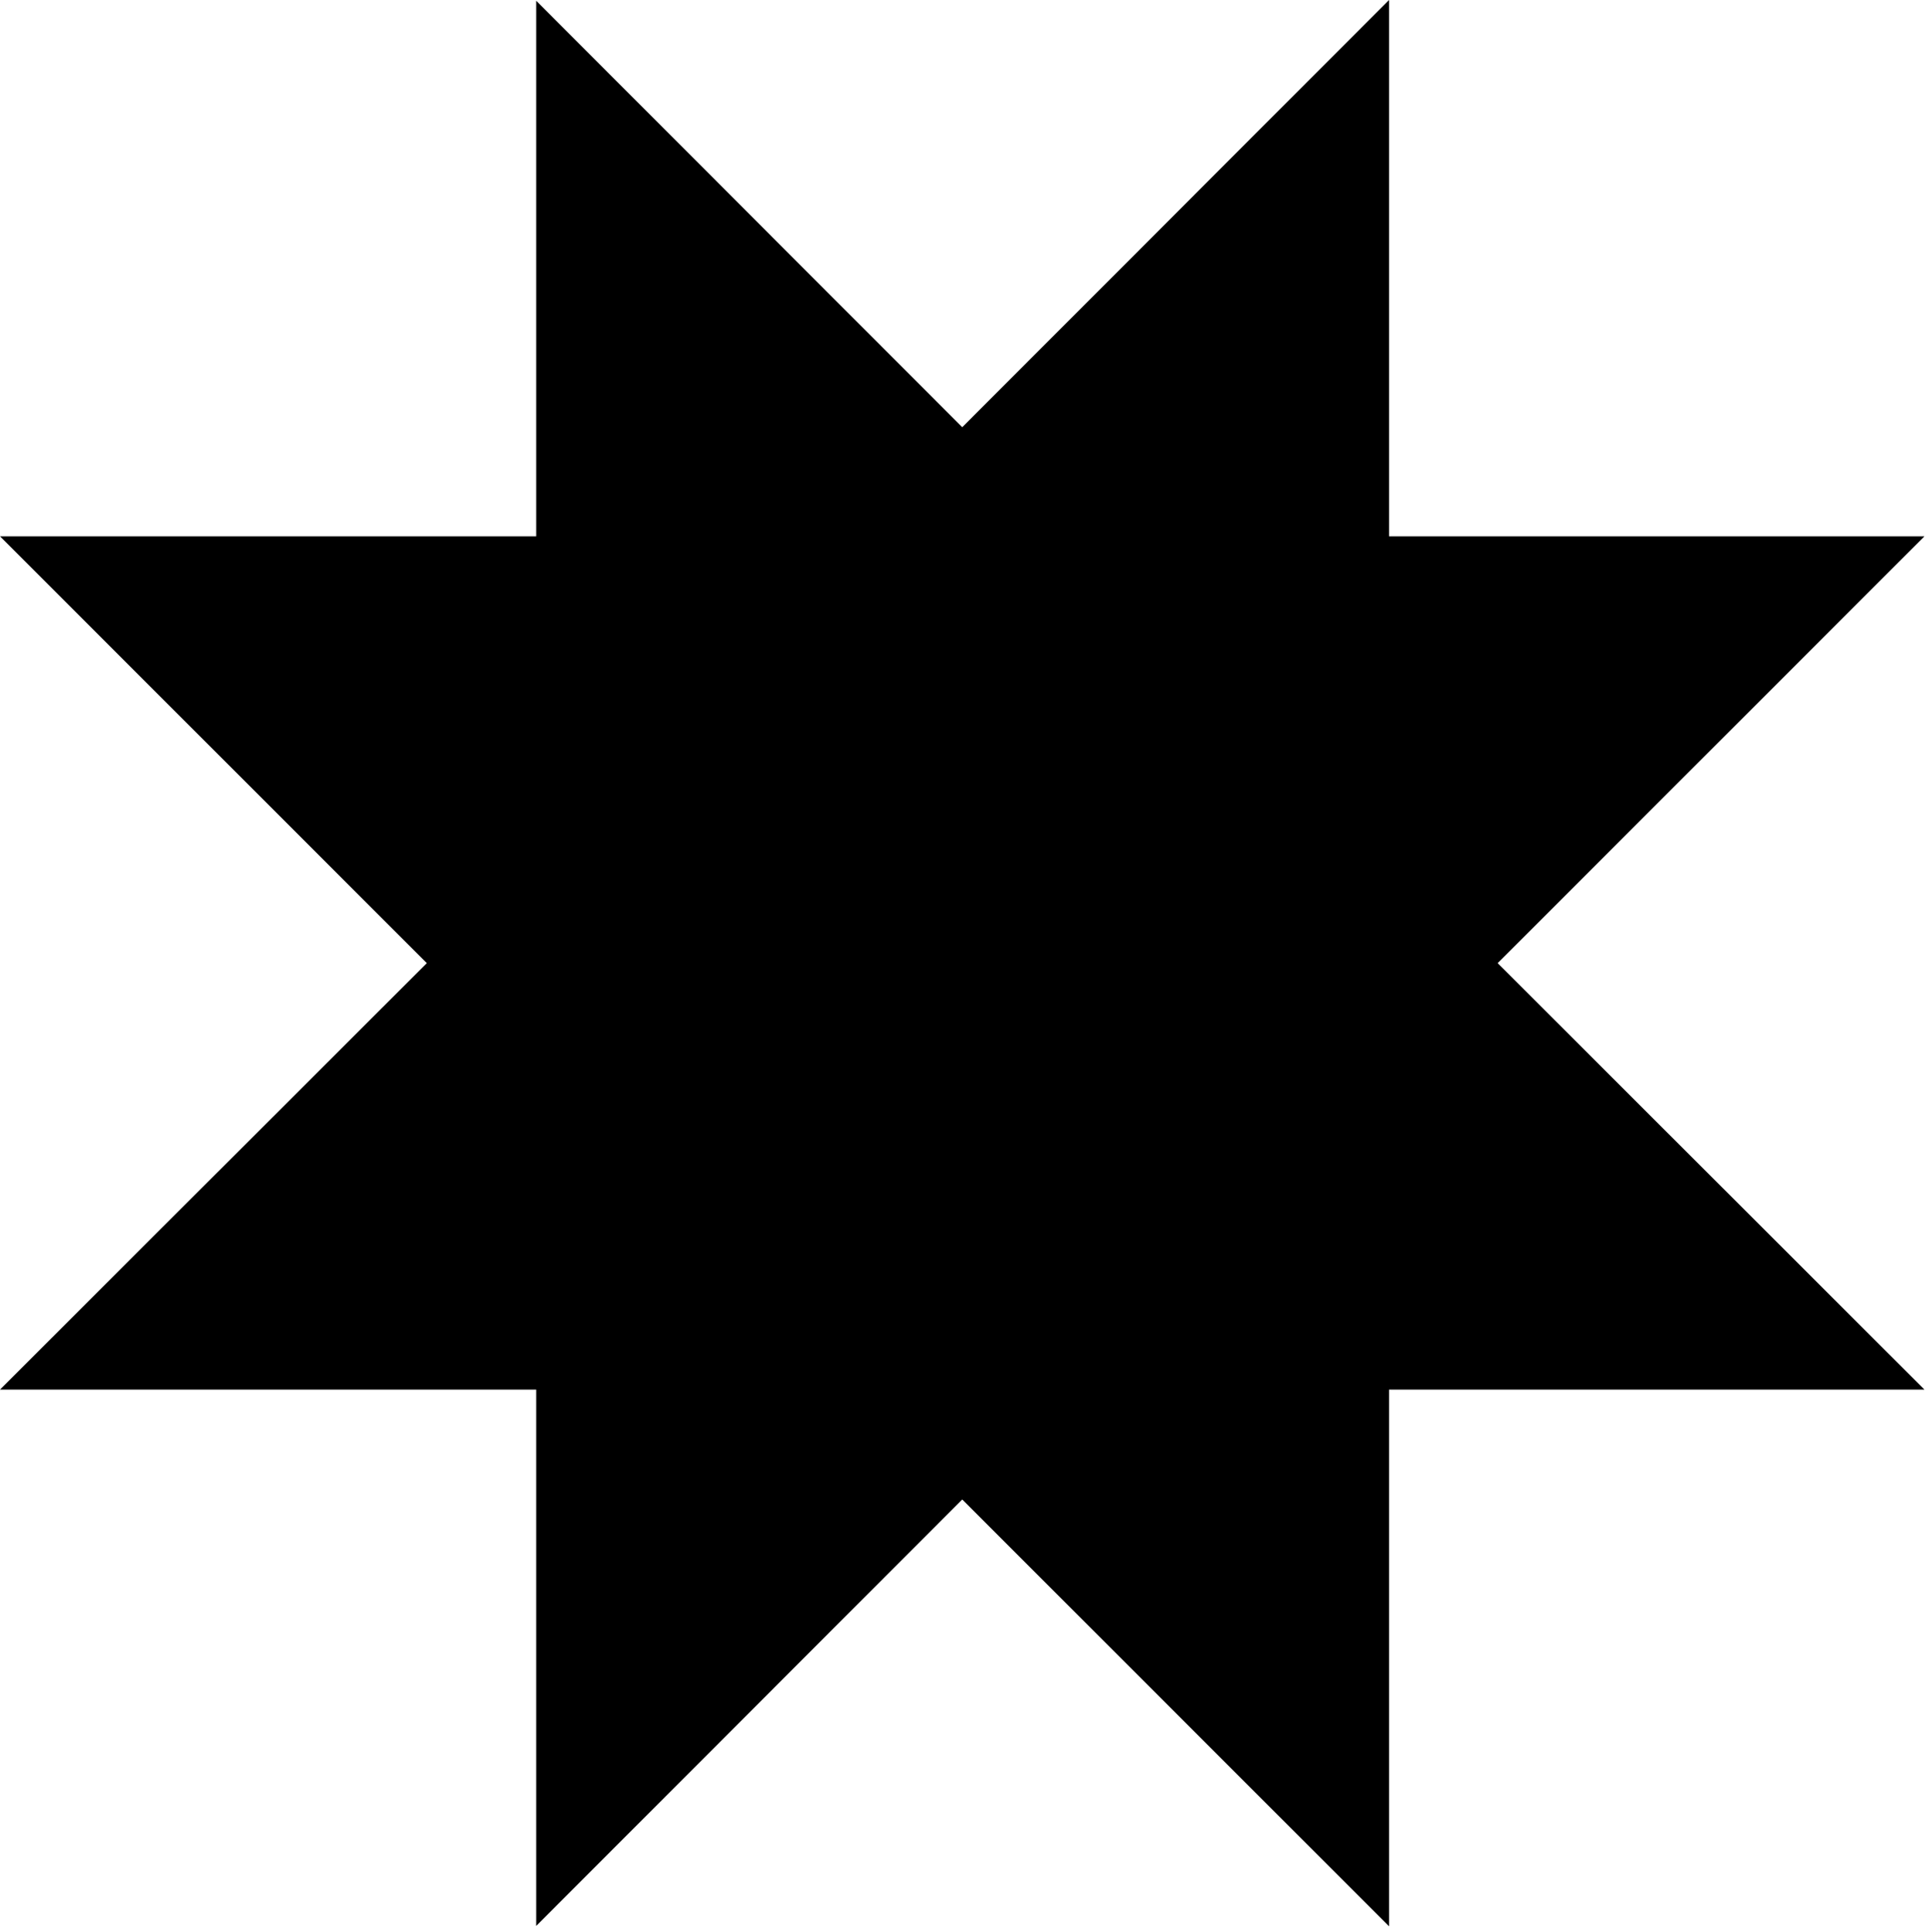 <?xml version="1.0" encoding="UTF-8"?> <svg xmlns="http://www.w3.org/2000/svg" width="284" height="285" viewBox="0 0 284 285" fill="none"><path d="M220.952 142.092L283.922 205.003H204.931V284.185L141.961 221.215L79.109 284.126V205.003H0L62.97 142.092L0 79.123H79.109V0.117L141.961 63.028L204.931 0V79.123H283.922L220.952 142.092Z" fill="black"></path></svg> 
